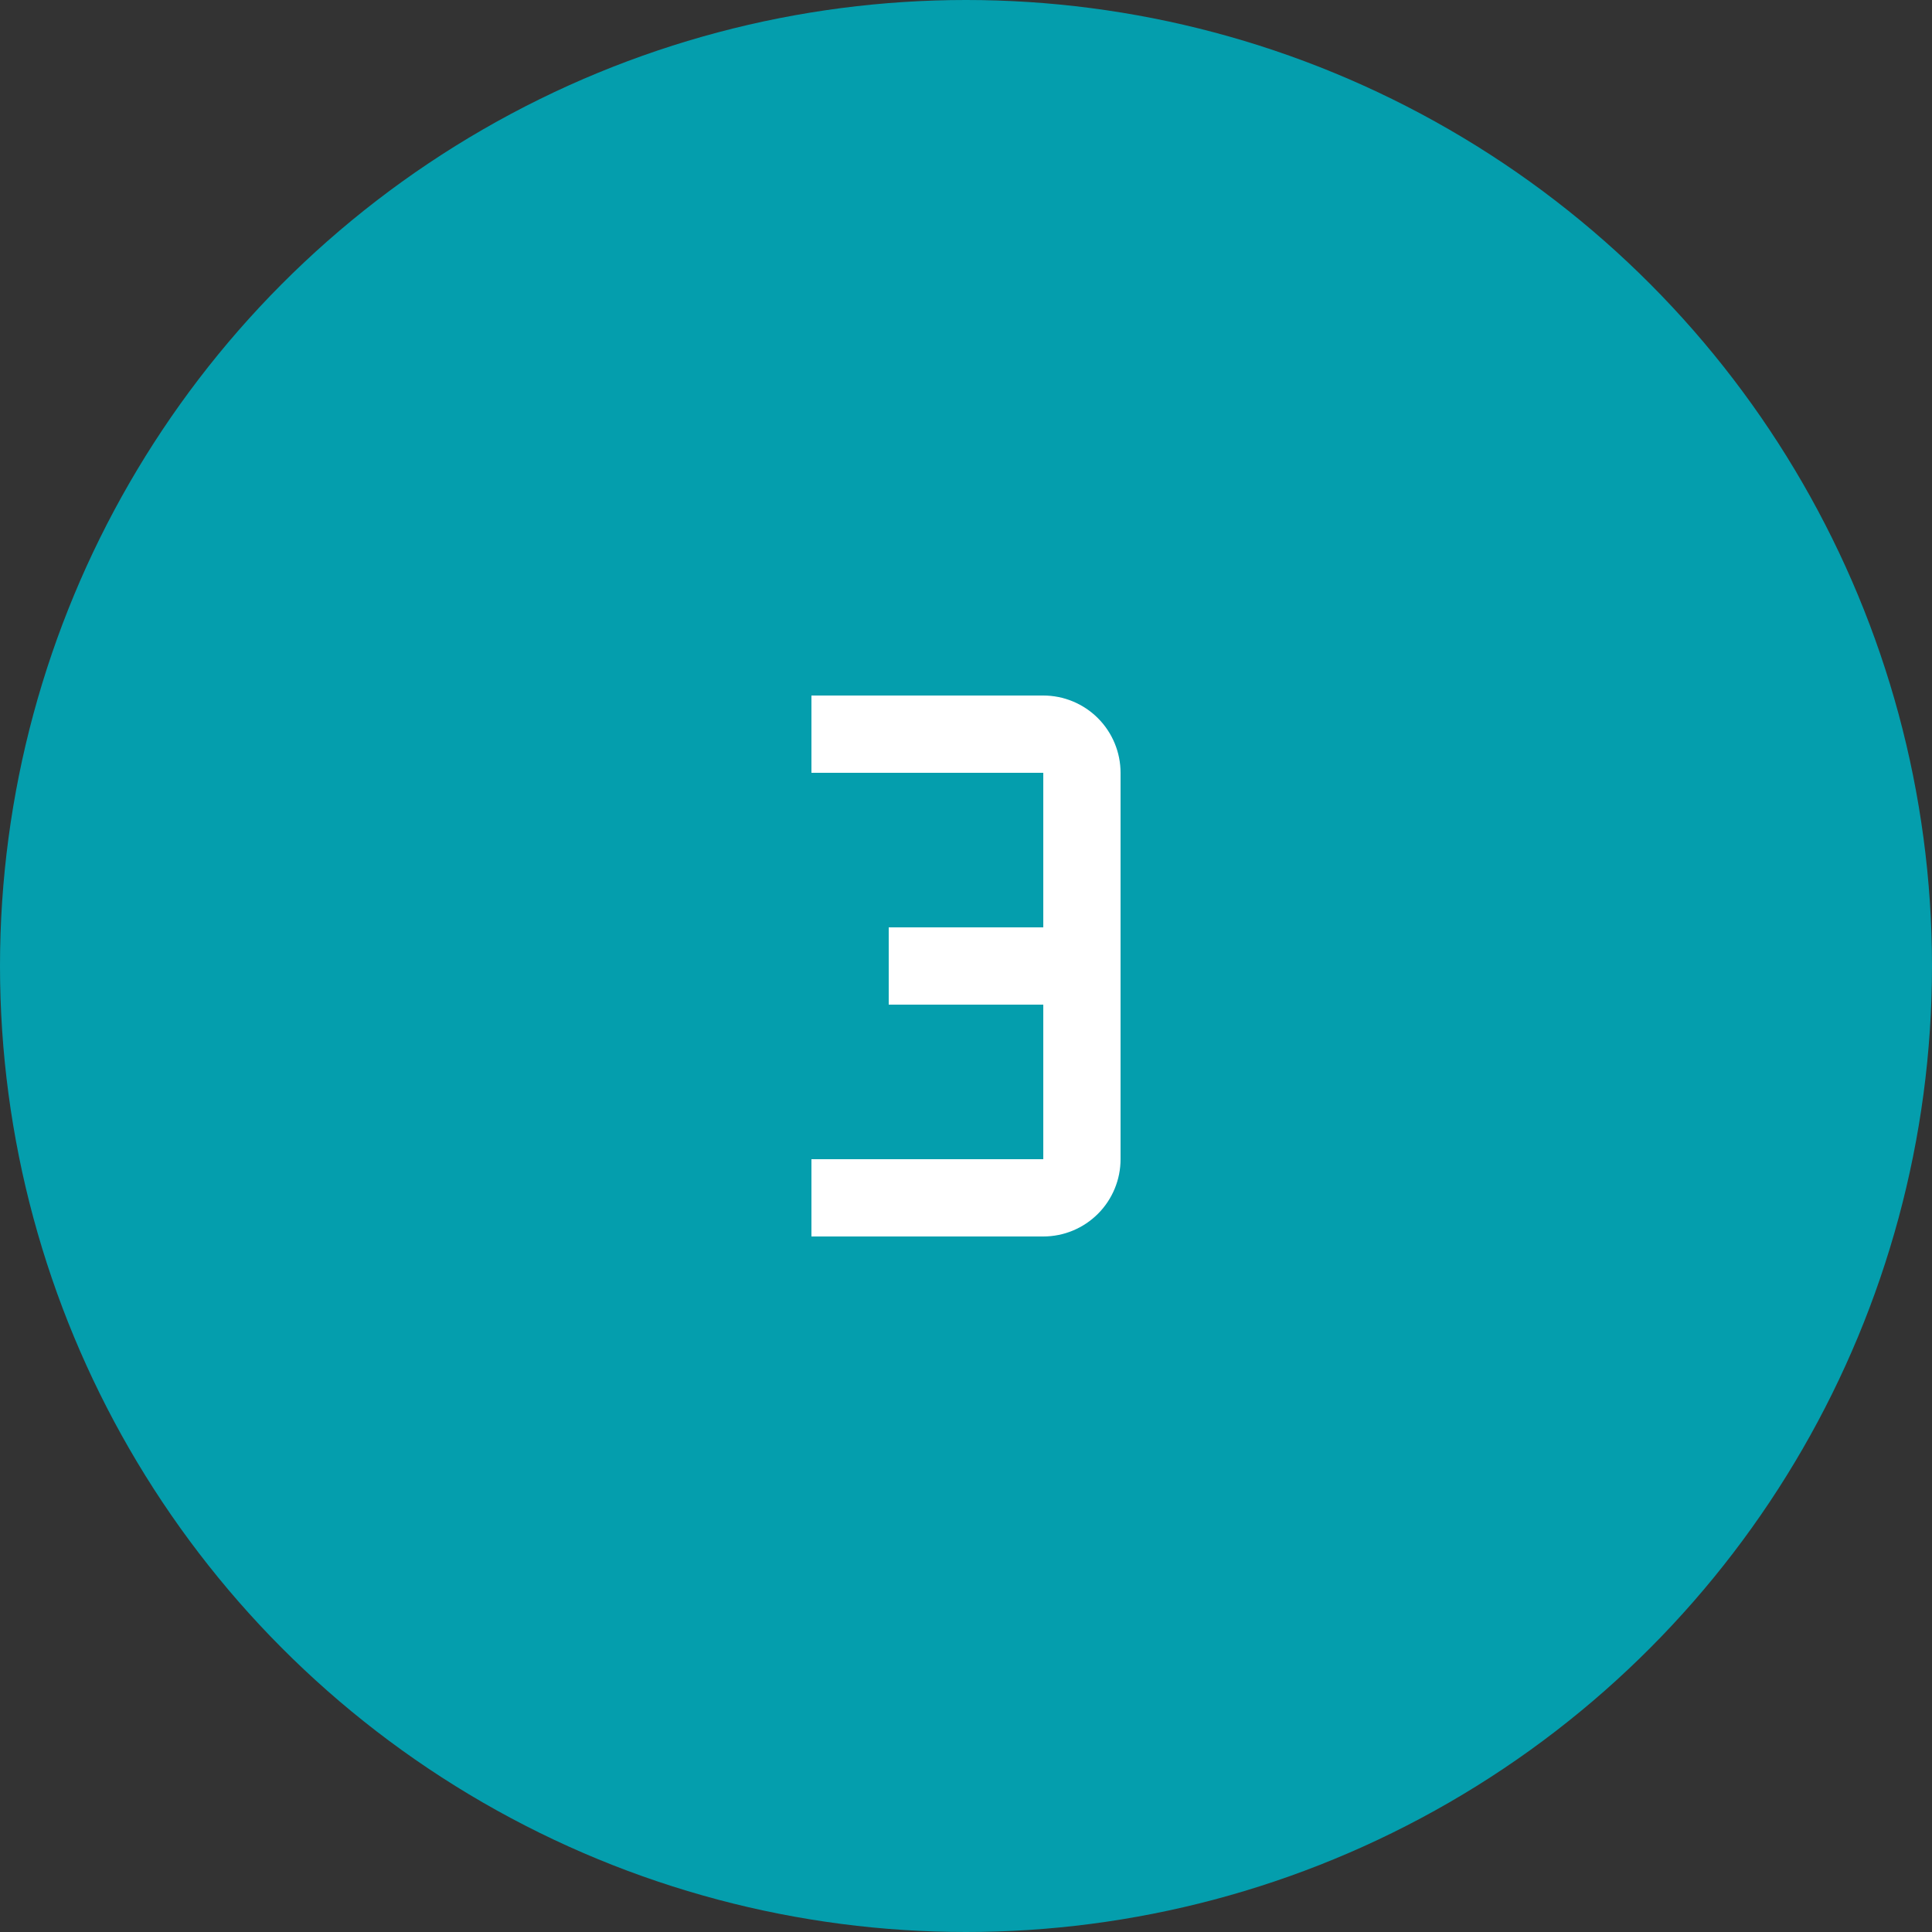 <svg width="50" height="50" viewBox="0 0 50 50" fill="none" xmlns="http://www.w3.org/2000/svg">
<rect x="0" y="0" width="50" height="50" fill="#333333" stroke="none"/>
<circle cx="25" cy="25" r="25" fill="#049EAD"/>
<path d="M27 18H21V20H27V24H23V26H27V30H21V32H27C27.53 32 28.039 31.789 28.414 31.414C28.789 31.039 29 30.53 29 30V20C29 19.47 28.789 18.961 28.414 18.586C28.039 18.211 27.53 18 27 18Z" fill="white"/>
</svg>
